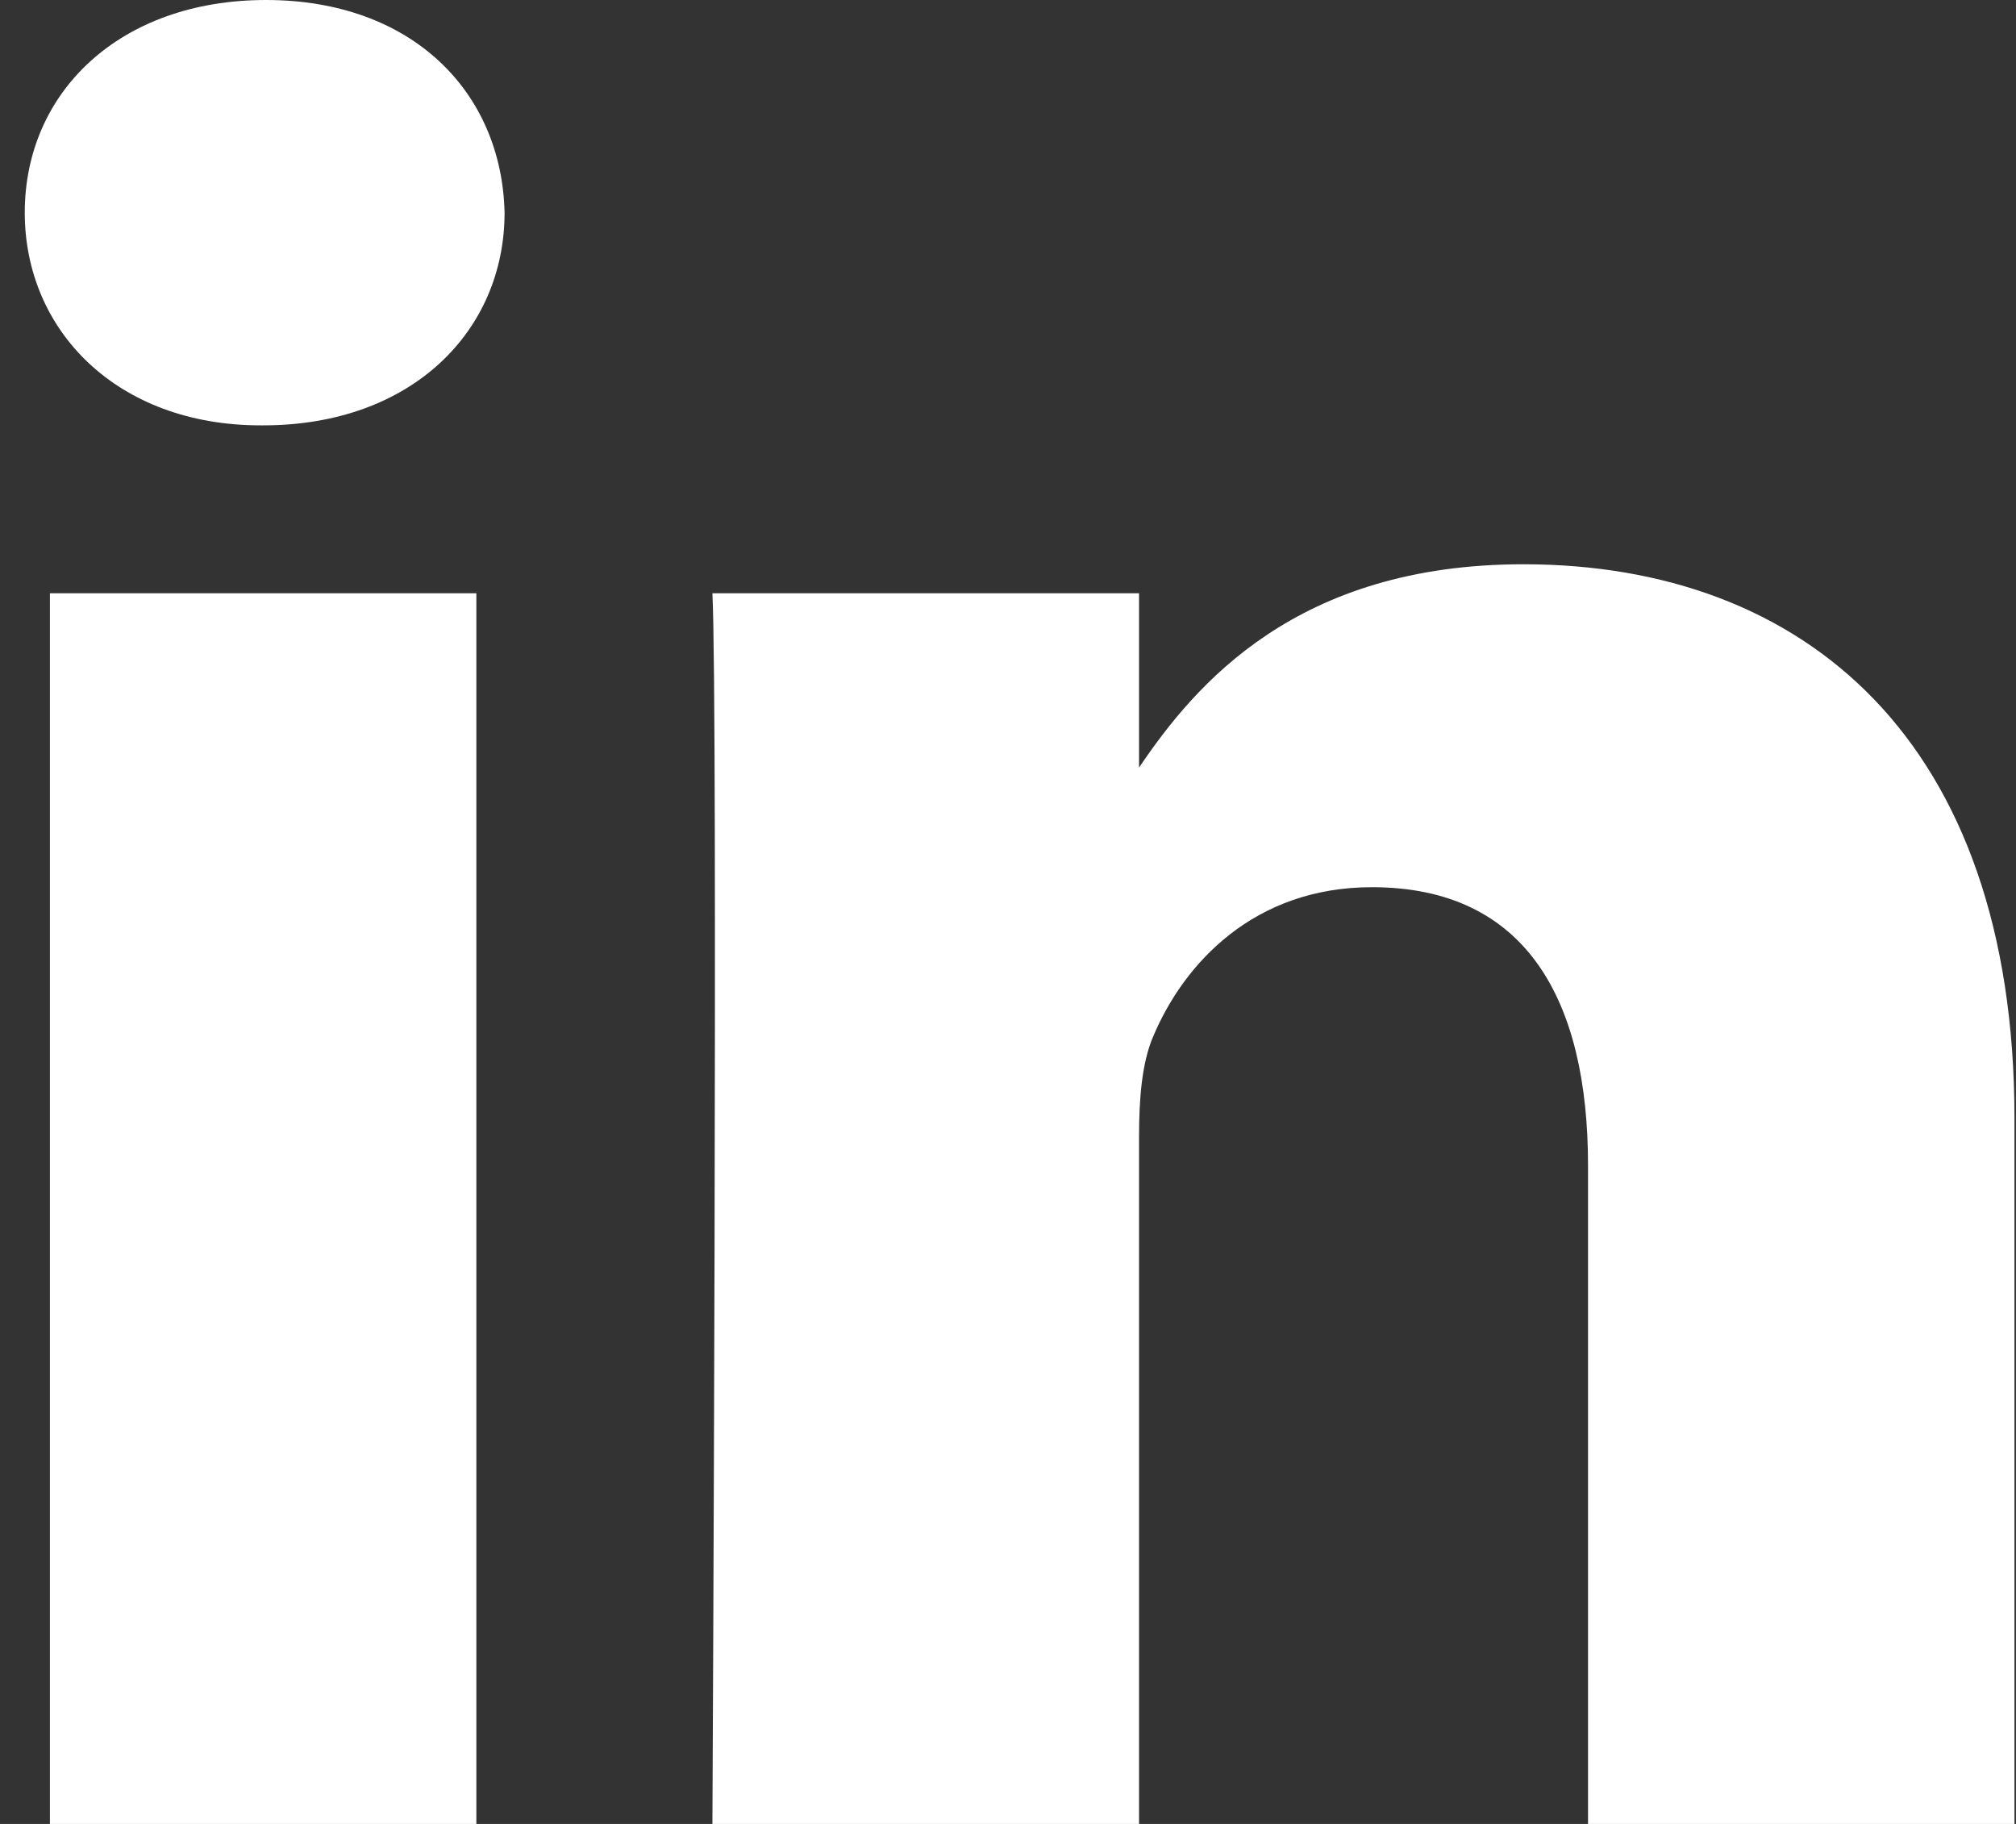 <svg width="21" height="19" viewBox="0 0 21 19" fill="none" xmlns="http://www.w3.org/2000/svg">
<rect x="0" y="0" width="21" height="19" fill="#333333" stroke="none"/>
<path fill-rule="evenodd" clip-rule="evenodd" d="M5.256 2.215C5.256 3.446 4.291 4.431 2.742 4.431H2.714C1.222 4.431 0.258 3.446 0.258 2.215C0.258 0.957 1.251 0 2.771 0C4.291 0 5.227 0.957 5.256 2.215ZM4.962 6.18V19H0.52V6.18H4.962ZM20.984 19L20.984 11.649C20.984 7.711 18.793 5.878 15.869 5.878C13.51 5.878 12.454 7.123 11.865 7.996V6.18H7.421C7.48 7.383 7.421 19 7.421 19H11.865V11.84C11.865 11.457 11.893 11.075 12.011 10.8C12.332 10.035 13.063 9.242 14.291 9.242C15.899 9.242 16.542 10.418 16.542 12.141V19H20.984Z" fill="white"/>
</svg>
